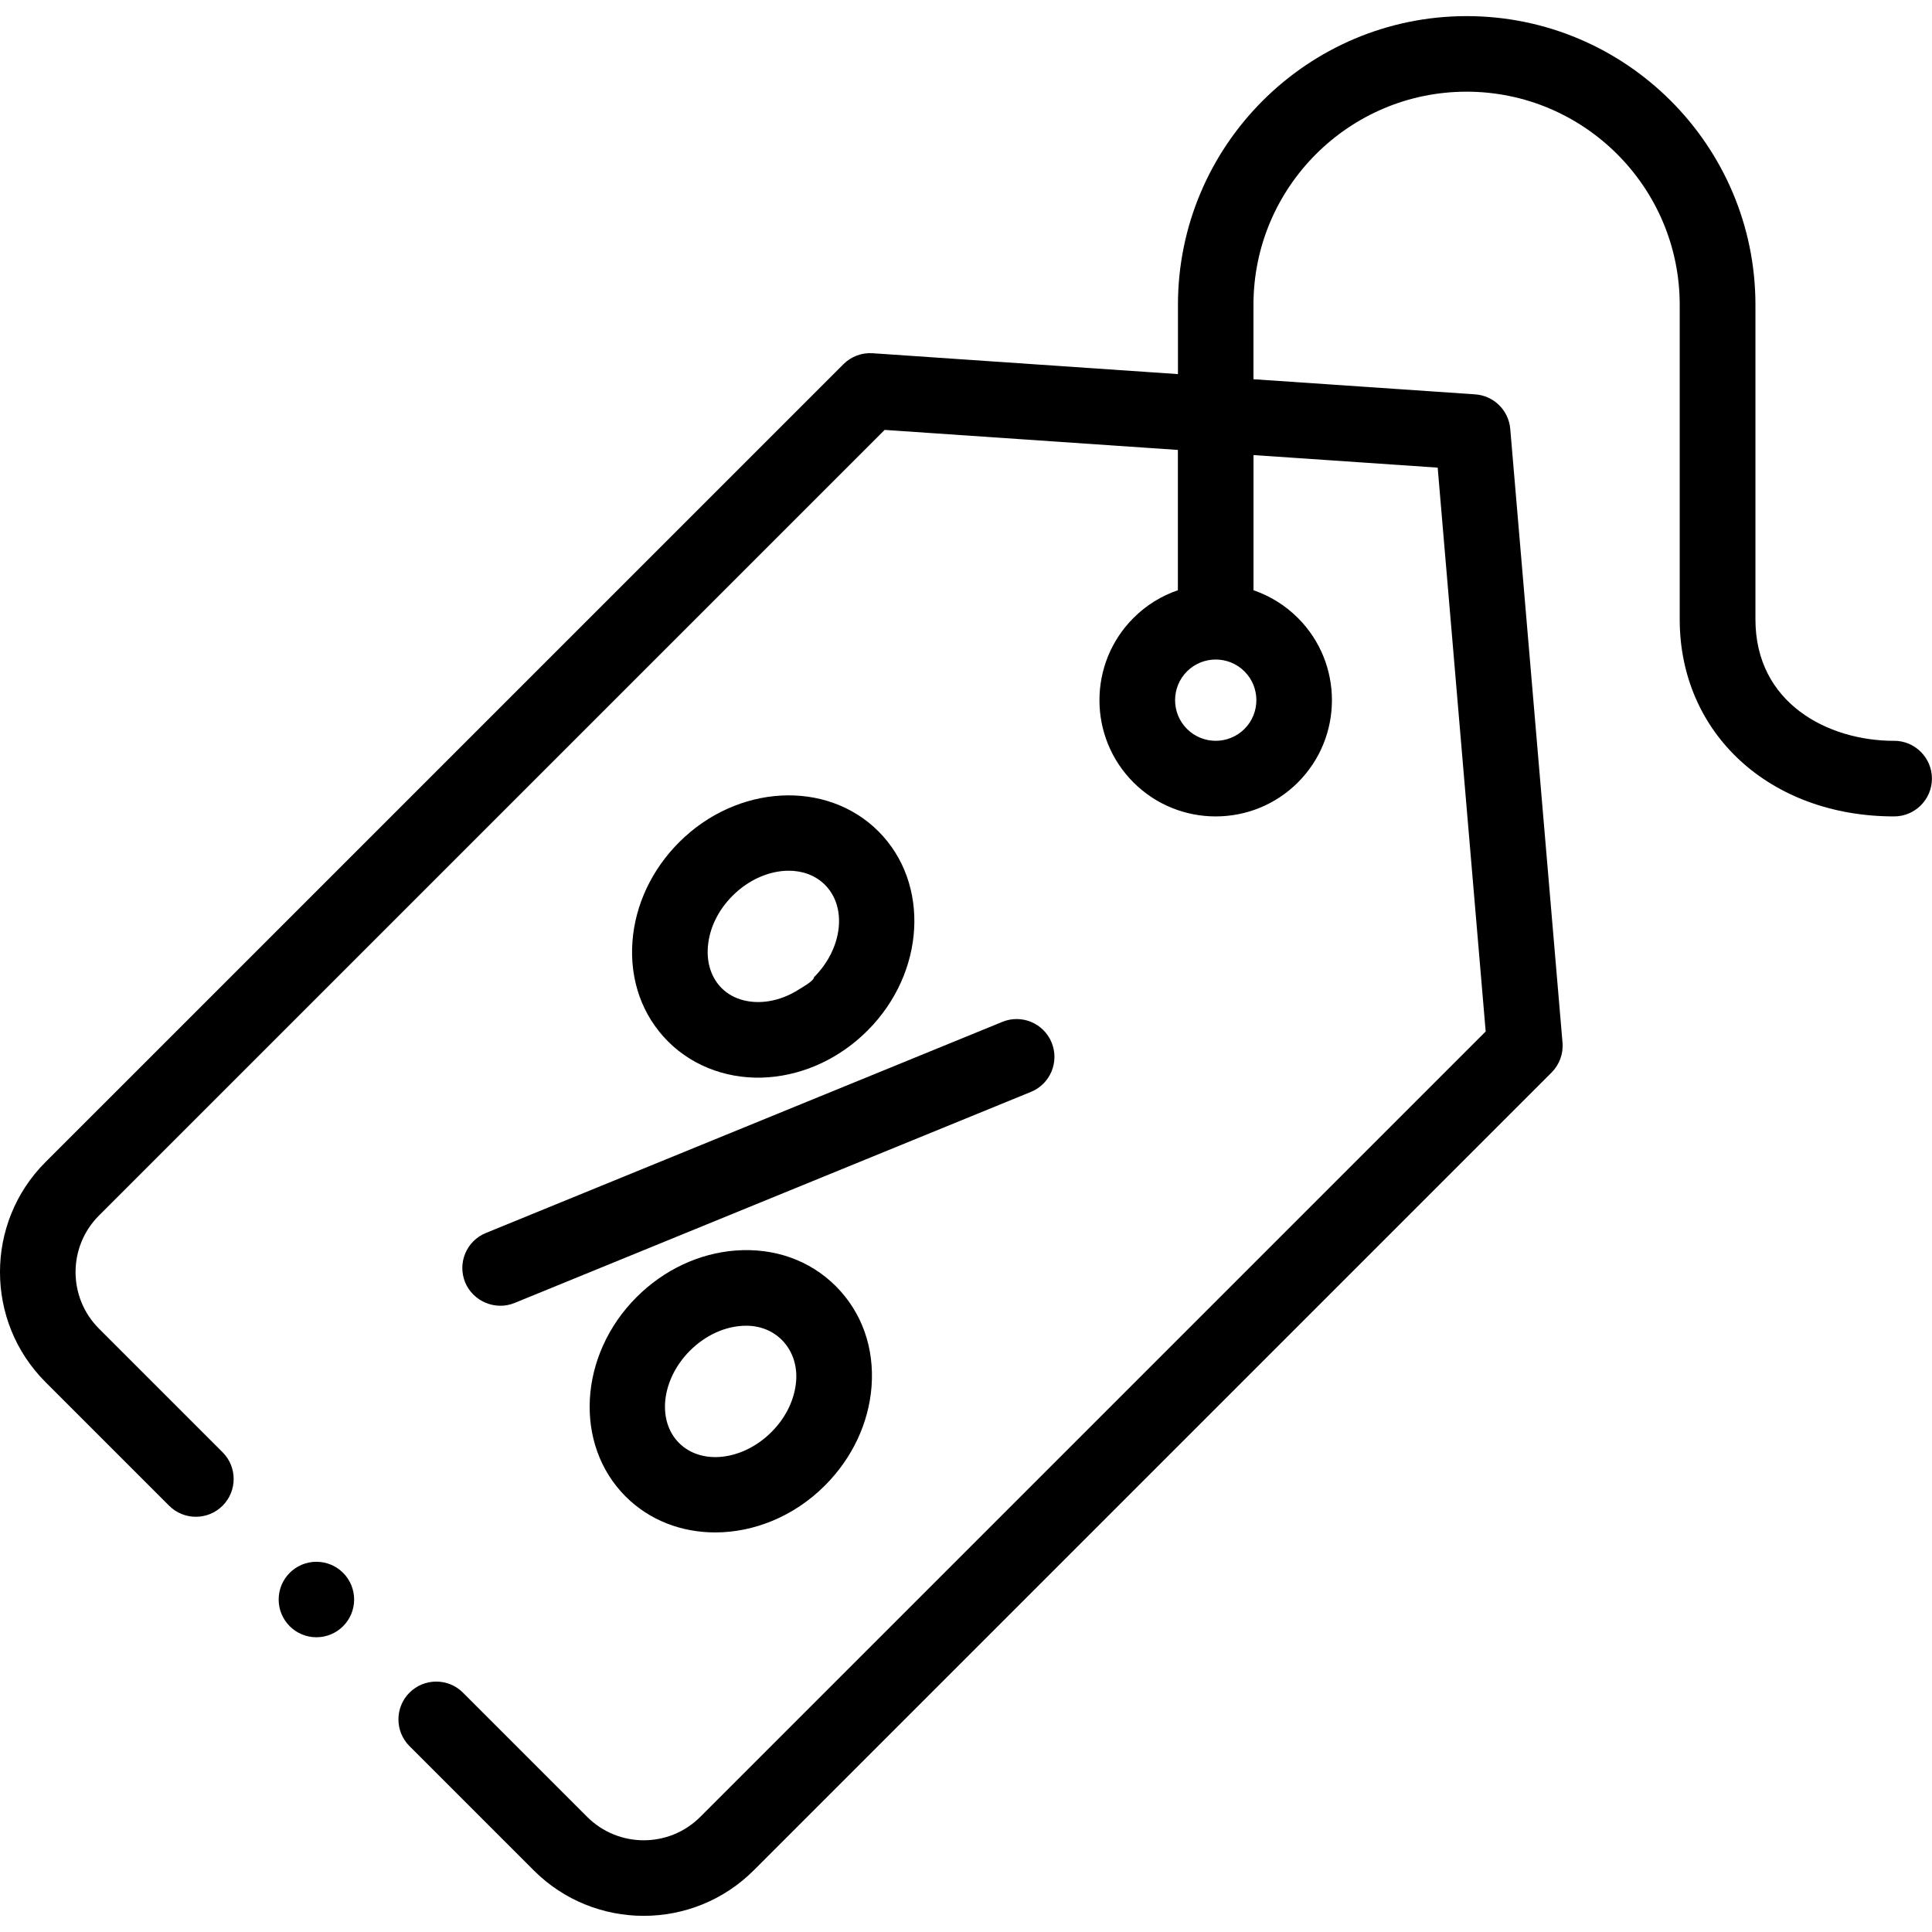 <?xml version="1.0" encoding="UTF-8"?>
<svg id="Capa_1" data-name="Capa 1" xmlns="http://www.w3.org/2000/svg" viewBox="0 0 512 512">
  <defs>
    <style>
      .cls-1 {
        stroke-width: 0px;
      }
    </style>
  </defs>
  <circle class="cls-1" cx="83.85" cy="423.89" r="10"/>
  <path class="cls-1" d="m123.27,339.83c2.07,5.05,8.01,7.55,13.07,5.48l136.87-55.95c5.12-2.09,7.58-7.94,5.48-13.07s-7.94-7.58-13.07-5.48l-136.87,55.95c-5.12,2.09-7.58,7.94-5.48,13.07Z"/>
  <path class="cls-1" d="m229.89,273.13c15.36-15.36,16.66-39.06,2.9-52.82-13.77-13.76-37.46-12.47-52.82,2.9-7.24,7.24-11.63,16.57-12.36,26.26-.77,10.26,2.59,19.69,9.46,26.56,6.99,6.98,16.78,10.2,26.56,9.46,9.69-.73,19.02-5.12,26.26-12.36h0Zm-38.65-11.27c-2.68-2.68-3.98-6.55-3.65-10.89.37-4.91,2.69-9.74,6.55-13.59,4.36-4.36,9.86-6.63,14.88-6.63,3.67,0,7.09,1.22,9.6,3.74,5.95,5.95,4.65,16.93-2.9,24.48,0,.98-3.29,2.78-4,3.24-2.44,1.57-5.2,2.68-8.07,3.13-4.41.69-9.16-.23-12.4-3.47Z"/>
  <path class="cls-1" d="m168.69,343.76c-15.36,15.36-16.66,39.06-2.9,52.82,6.39,6.39,14.91,9.53,23.75,9.53,10.21,0,20.84-4.19,29.07-12.43,7.24-7.24,11.63-16.57,12.36-26.26.77-10.26-2.59-19.69-9.46-26.56s-16.3-10.23-26.56-9.46c-9.69.73-19.02,5.12-26.26,12.36Zm29.06,7.57c8.2,0,13.84,6.52,13.24,14.59-.37,4.91-2.69,9.74-6.55,13.59-7.55,7.55-18.53,8.85-24.48,2.9-5.95-5.95-4.65-16.93,2.9-24.48,3.92-3.92,9.27-6.6,14.89-6.6h0Z"/>
  <path class="cls-1" d="m501.98,196.33c-17.71,0-36.77-10.07-36.77-32.17v-83.37c0-42.19-34.33-76.52-76.52-76.52s-76.52,34.33-76.52,76.52v18.35l-80.89-5.53c-2.9-.2-5.72.86-7.77,2.91L12.05,307.97c-16.07,16.07-16.07,42.22,0,58.29l32.77,32.77c3.91,3.91,10.26,3.91,14.17,0s3.91-10.26,0-14.17l-32.77-32.77c-8.26-8.26-8.26-21.69,0-29.95L234.44,113.93l77.71,5.31v37.18c-4.3,1.47-8.35,3.92-11.77,7.35-12.02,12.02-12.02,31.57,0,43.58,6.01,6.01,13.9,9.01,21.79,9.01s15.78-3,21.79-9.01c12.02-12.02,12.02-31.57,0-43.58-3.43-3.43-7.47-5.87-11.77-7.35v-35.82l48.81,3.33,12.72,149.42-208.15,208.15c-8.26,8.26-21.69,8.26-29.95,0l-32.93-32.93c-3.91-3.91-10.26-3.91-14.17,0s-3.91,10.26,0,14.17l32.93,32.93c8.04,8.04,18.59,12.05,29.14,12.05s21.11-4.02,29.15-12.05l211.44-211.44c2.09-2.09,3.15-4.99,2.9-7.94l-13.85-162.63c-.42-4.93-4.37-8.81-9.3-9.15l-58.75-4.01v-19.72c0-31.15,25.34-56.48,56.48-56.48s56.48,25.34,56.48,56.48v83.37c0,30.25,23.89,52.21,56.82,52.21,5.53,0,10.02-4.49,10.02-10.02s-4.49-10.02-10.02-10.02h0Zm-172.18-3.16c-4.2,4.2-11.04,4.2-15.24,0s-4.2-11.04,0-15.24c2.1-2.1,4.86-3.15,7.62-3.15s5.52,1.05,7.62,3.15c4.2,4.2,4.2,11.04,0,15.24Z"/>
</svg>